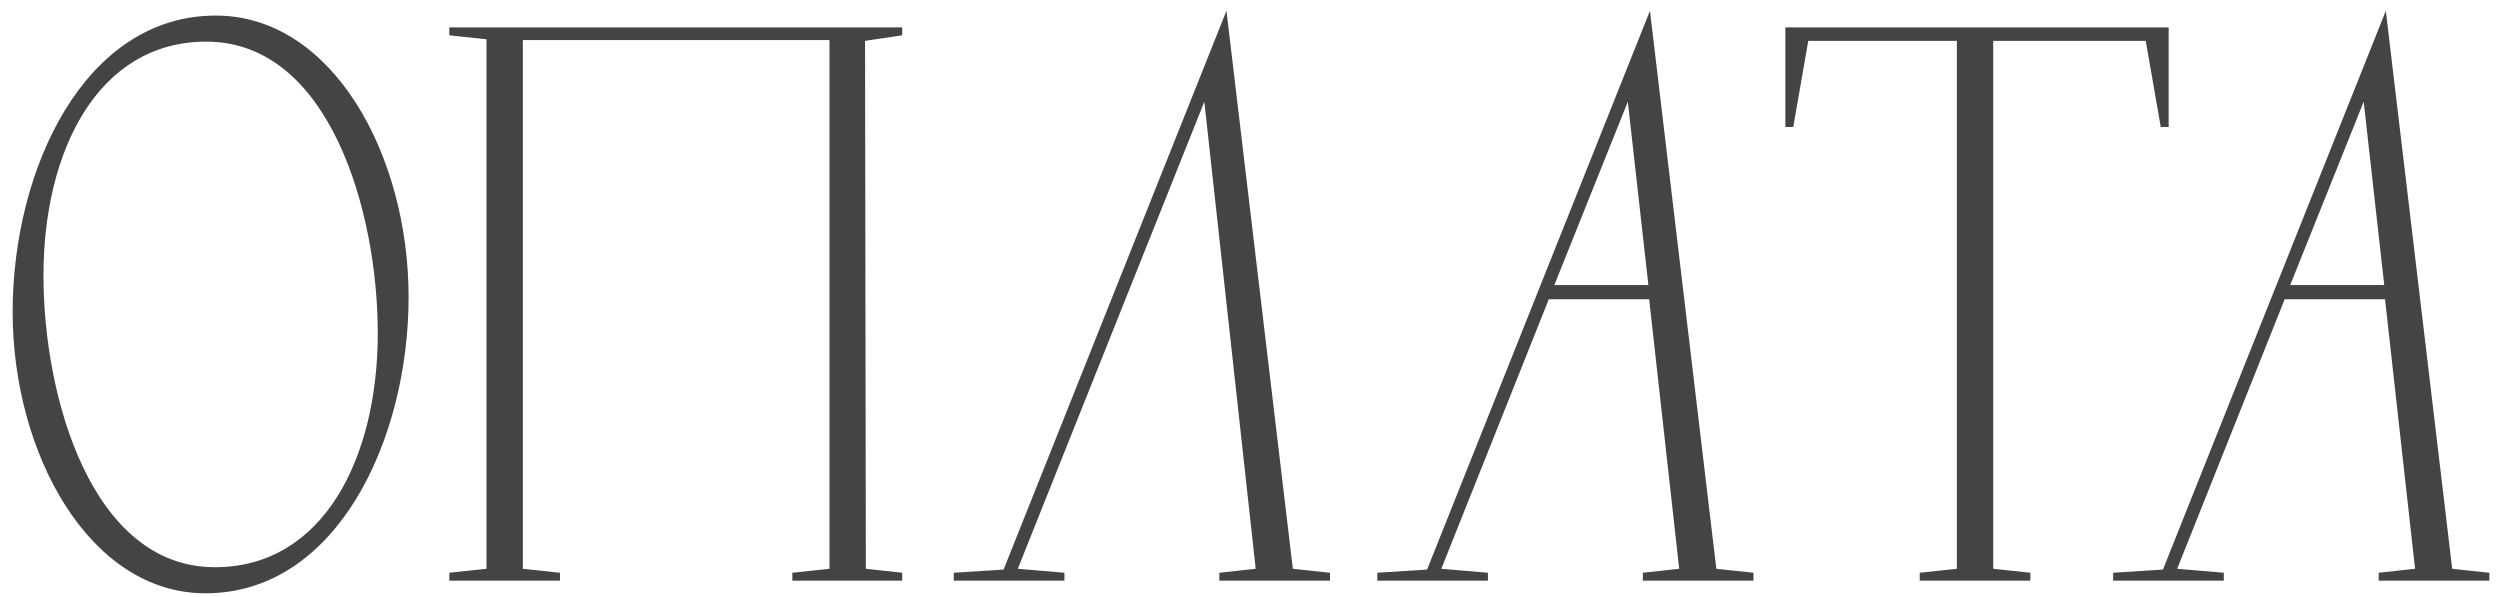 <?xml version="1.0" encoding="UTF-8"?> <svg xmlns="http://www.w3.org/2000/svg" width="155" height="37" viewBox="0 0 155 37" fill="none"><path d="M12.74 36.784C5.537 36.784 0.784 28.111 0.784 19.34C0.784 10.471 5.243 0.965 13.377 0.965C20.629 0.965 25.333 9.638 25.333 18.409C25.333 27.278 20.874 36.784 12.74 36.784ZM13.328 35.167C20.041 35.167 23.422 28.405 23.422 20.663C23.422 13.117 20.433 2.582 12.789 2.582C6.076 2.582 2.695 9.344 2.695 17.086C2.695 24.632 5.684 35.167 13.328 35.167ZM27.859 1.7H55.936V2.19L53.633 2.533L53.682 35.265L55.936 35.51V36H49.125V35.51L51.428 35.265V2.484H32.416V35.265L34.719 35.51V36H27.859V35.51L30.162 35.265V2.435L27.859 2.19V1.7ZM76.04 0.671L80.156 35.265L82.459 35.51V36H75.599V35.51L77.853 35.265L74.668 6.306L63.104 35.265L65.995 35.51V36H59.135V35.51L62.222 35.314L76.04 0.671ZM102.297 0.671L106.413 35.265L108.716 35.51V36H101.856V35.51L104.11 35.265L102.248 18.556H96.025L89.361 35.265L92.252 35.51V36H85.392V35.51L88.479 35.314L102.297 0.671ZM100.925 6.306L96.368 17.674H102.199L100.925 6.306ZM110.692 1.7H134.457V7.874H133.967L133.036 2.533H123.579V35.265L125.882 35.51V36H119.022V35.51L121.325 35.265V2.533H112.113L111.182 7.874H110.692V1.7ZM147.921 0.671L152.037 35.265L154.34 35.51V36H147.48V35.51L149.734 35.265L147.872 18.556H141.649L134.985 35.265L137.876 35.51V36H131.016V35.51L134.103 35.314L147.921 0.671ZM146.549 6.306L141.992 17.674H147.823L146.549 6.306Z" fill="#444444"></path></svg> 
